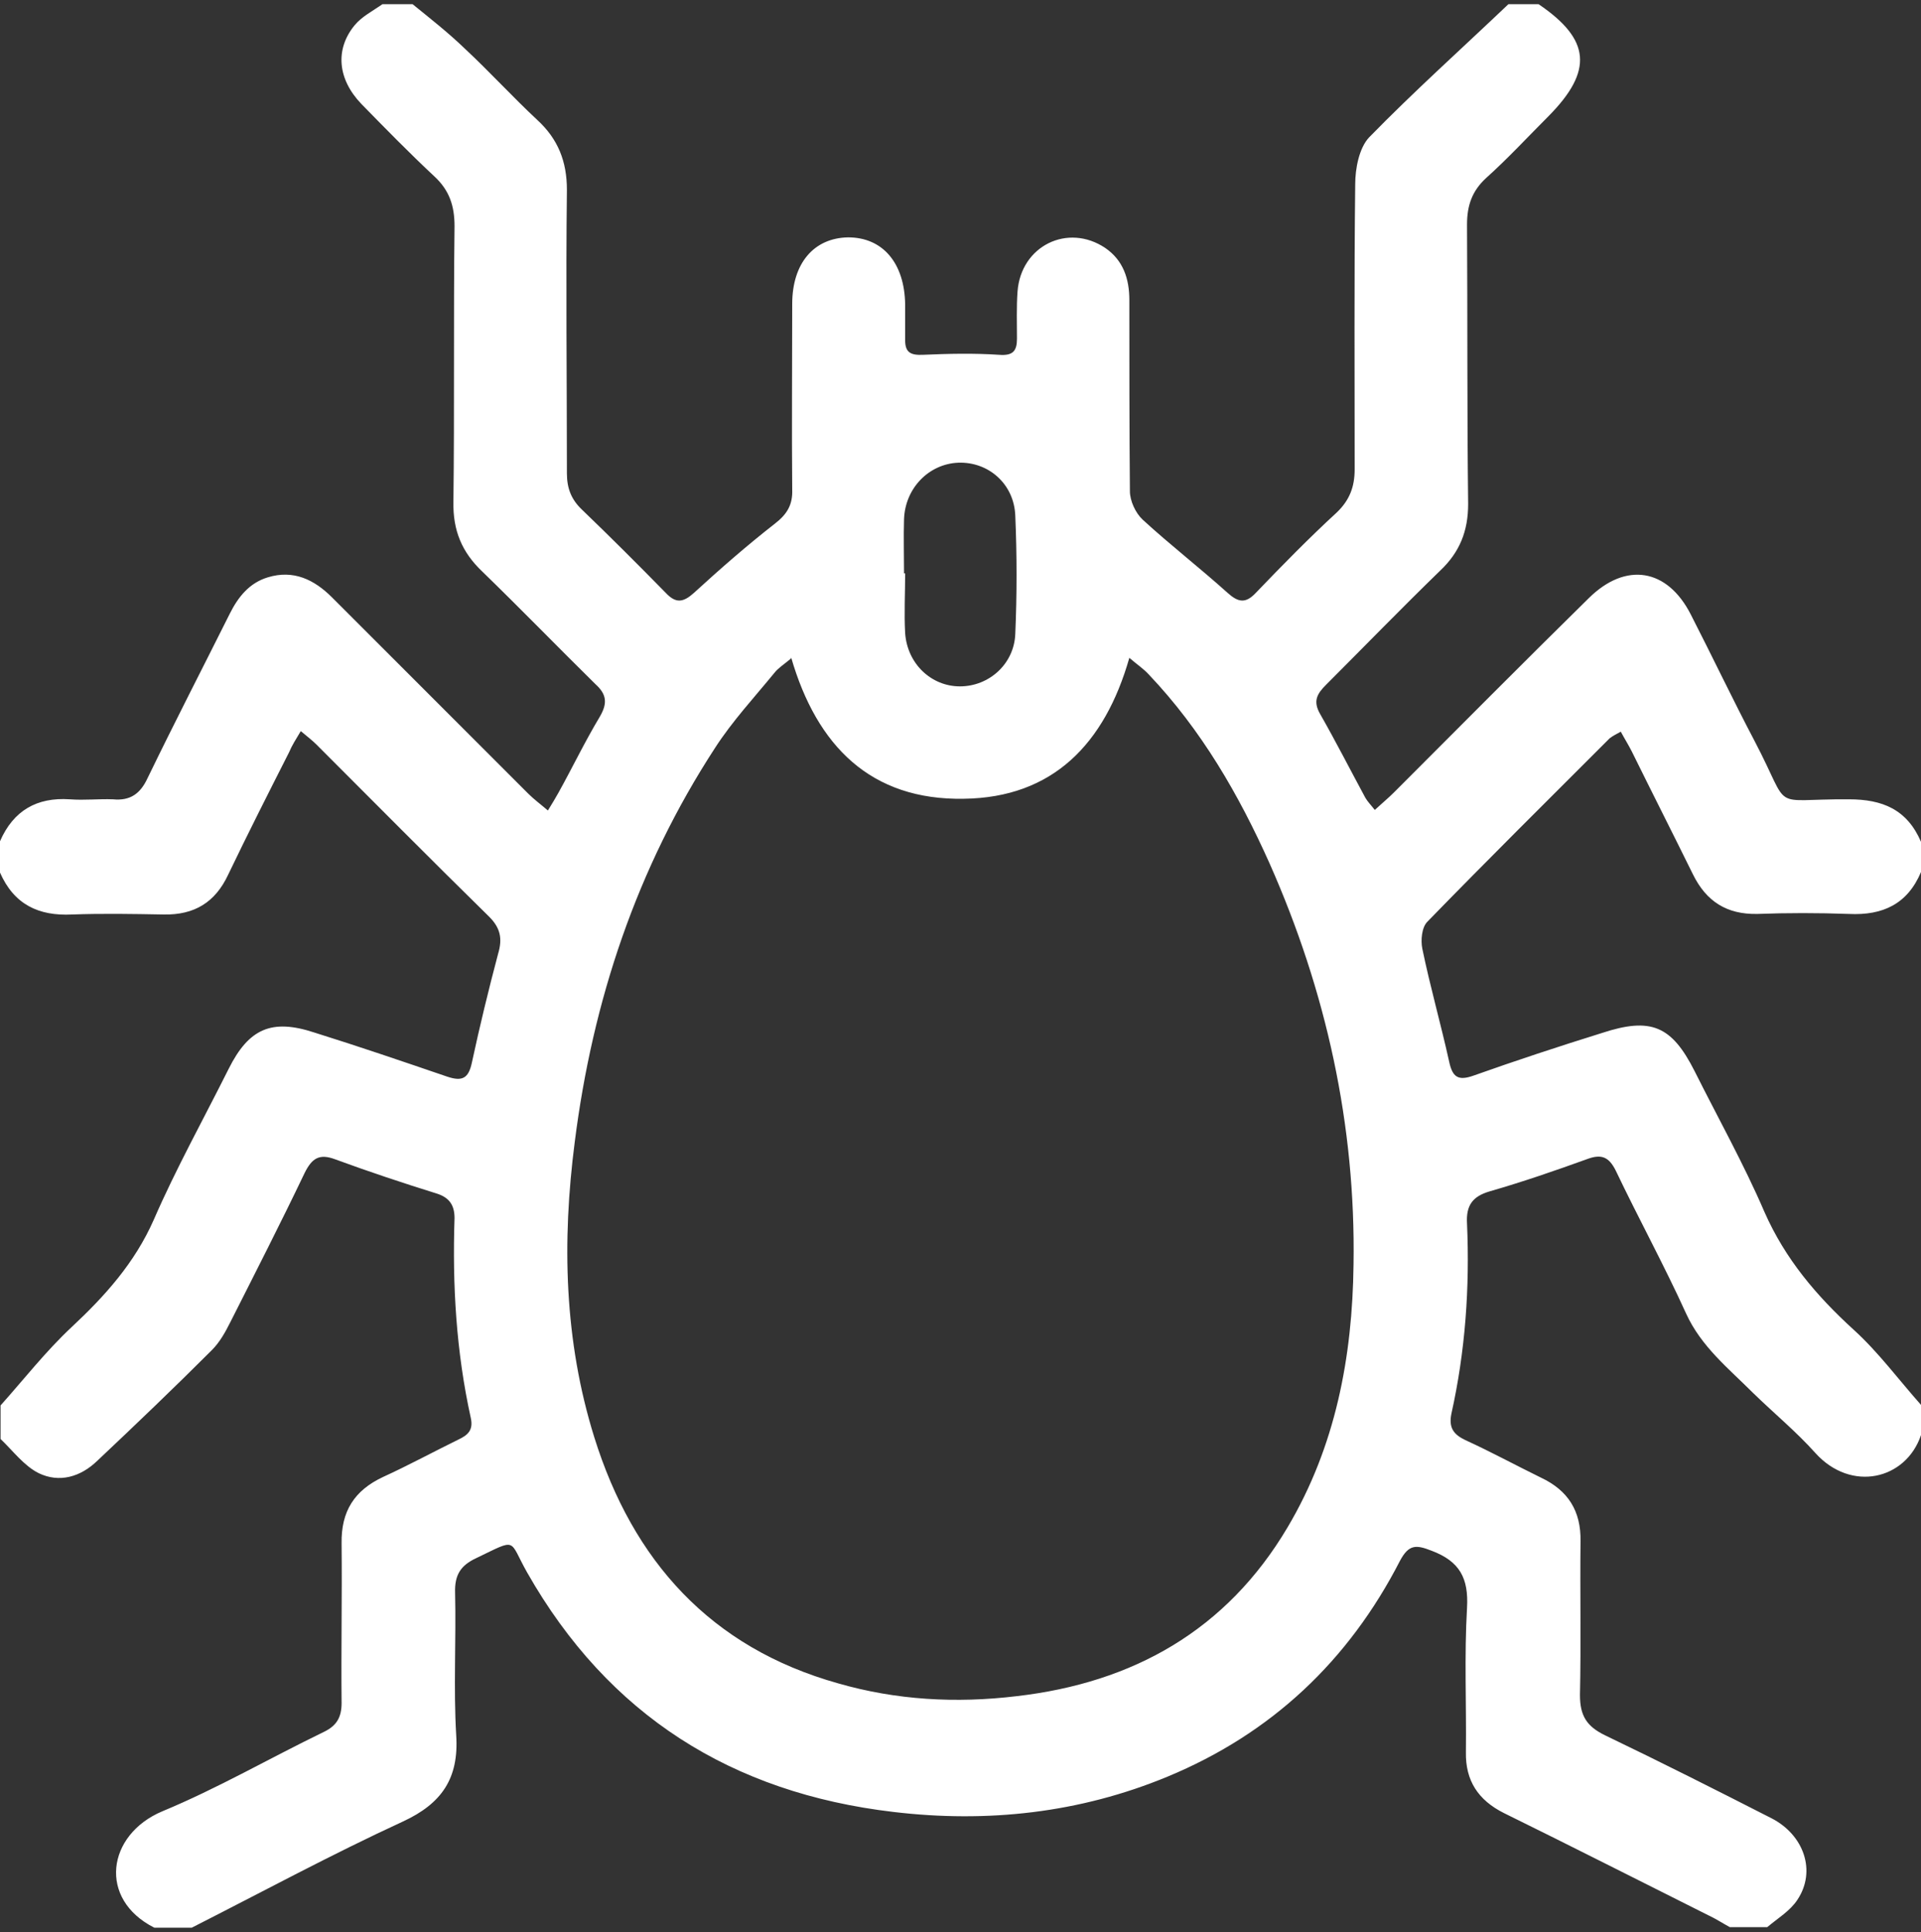<?xml version="1.0" encoding="UTF-8"?> <svg xmlns="http://www.w3.org/2000/svg" width="354" height="356" viewBox="0 0 354 356" fill="none"><rect x="0" y="0" width="354" height="356" fill="#333333" stroke="none"/><path d="M0 160.57V155.006C2.473 149.34 6.8 146.867 12.878 147.279C15.557 147.486 18.236 147.176 20.811 147.279C24.005 147.589 25.86 146.249 27.199 143.364C32.144 133.165 37.296 123.171 42.344 113.075C43.889 109.984 45.95 107.408 49.35 106.378C54.089 104.935 57.901 106.79 61.198 110.087C73.252 122.141 85.306 134.195 97.36 146.249C98.391 147.279 99.524 148.104 100.966 149.34C101.79 148.001 102.409 146.97 102.924 146.043C105.499 141.407 107.766 136.668 110.548 132.031C111.99 129.559 111.784 127.91 109.724 126.056C102.718 119.153 95.918 112.147 88.912 105.348C85.1 101.742 83.452 97.724 83.555 92.469C83.761 75.573 83.555 58.573 83.761 41.677C83.761 37.968 82.834 35.083 80.052 32.508C75.416 28.18 70.985 23.647 66.555 19.114C62.228 14.581 61.713 9.121 65.319 4.69C66.658 3.042 68.719 2.012 70.47 0.775H76.034C79.331 3.454 82.627 6.03 85.718 9.017C90.251 13.242 94.476 17.878 99.009 22.102C102.821 25.605 104.469 29.726 104.469 34.98C104.263 52.392 104.469 69.803 104.469 87.215C104.469 89.997 105.293 92.057 107.251 93.912C112.505 98.96 117.657 104.111 122.705 109.263C124.559 111.22 125.899 111.014 127.856 109.263C132.698 104.832 137.644 100.505 142.795 96.487C145.062 94.736 146.092 92.984 145.989 90.203C145.886 78.767 145.989 67.434 145.989 55.998C145.989 48.477 150.007 43.841 156.292 43.737C162.679 43.737 166.697 48.477 166.8 56.101C166.8 58.264 166.8 60.428 166.8 62.694C166.8 64.961 167.831 65.476 170.097 65.373C174.733 65.167 179.473 65.064 184.109 65.373C186.685 65.579 187.406 64.652 187.406 62.385C187.406 59.501 187.303 56.616 187.509 53.731C188.127 45.283 196.781 41.059 203.684 45.695C206.981 47.962 208.114 51.361 208.114 55.277C208.114 67.022 208.114 78.767 208.217 90.512C208.217 92.263 209.247 94.53 210.587 95.766C215.635 100.402 221.095 104.626 226.247 109.263C228.204 111.014 229.544 111.22 231.398 109.263C236.24 104.214 241.186 99.166 246.337 94.427C248.707 92.16 249.634 89.688 249.634 86.494C249.634 68.979 249.531 51.465 249.737 33.95C249.737 31.065 250.458 27.253 252.313 25.296C260.555 16.848 269.415 8.915 277.966 0.775H283.53C293.111 7.266 293.626 13.036 285.384 21.381C281.572 25.193 277.863 29.211 273.845 32.817C271.27 35.186 270.342 37.865 270.342 41.368C270.445 58.573 270.342 75.676 270.548 92.881C270.548 97.827 269.003 101.742 265.397 105.141C258.288 112.044 251.385 119.153 244.38 126.159C242.731 127.807 241.907 129.147 243.246 131.516C246.131 136.565 248.81 141.819 251.591 146.97C252.003 147.692 252.622 148.31 253.343 149.237C254.682 148.001 255.815 147.073 256.846 146.043C268.797 134.092 280.748 122.038 292.802 110.19C299.602 103.493 307.226 104.729 311.553 113.178C315.571 121.008 319.28 128.838 323.401 136.668C330.304 149.855 325.771 147.176 340.71 147.279C346.891 147.279 351.424 149.134 354 155.109V160.673C351.527 166.545 346.994 168.709 340.71 168.4C335.043 168.194 329.377 168.194 323.813 168.4C318.25 168.503 314.438 166.133 311.965 161.085C308.256 153.564 304.444 146.043 300.735 138.522C300.117 137.286 299.396 136.153 298.675 134.813C297.747 135.328 297.129 135.637 296.614 136.05C285.384 147.279 274.051 158.509 263.027 169.842C261.997 170.873 261.791 173.242 262.1 174.788C263.543 181.793 265.5 188.593 267.045 195.599C267.664 198.484 268.694 199.205 271.579 198.175C279.409 195.393 287.239 192.817 295.172 190.345C304.238 187.357 308.05 189.005 312.274 197.35C316.601 206.005 321.34 214.453 325.152 223.313C328.964 231.967 334.734 238.767 341.637 245.052C346.17 249.173 349.879 254.221 354 258.857V264.421C351.218 272.663 341.122 275.033 334.528 267.718C331.025 263.803 326.904 260.403 323.092 256.694C318.559 252.161 313.511 248.143 310.729 242.064C306.711 233.204 301.971 224.549 297.747 215.689C296.511 213.217 295.172 212.598 292.596 213.526C286.62 215.689 280.645 217.75 274.566 219.501C271.373 220.428 270.136 222.077 270.342 225.477C270.857 237.222 270.033 248.967 267.457 260.506C266.942 263.082 267.87 264.318 270.033 265.348C274.772 267.512 279.306 269.984 283.942 272.251C288.99 274.621 291.36 278.432 291.257 283.996C291.154 293.474 291.36 302.85 291.154 312.328C291.154 316.14 292.39 318.098 295.79 319.746C306.093 324.692 316.292 329.843 326.389 334.994C332.467 338.085 334.734 344.782 331.231 350.036C329.892 352.097 327.625 353.436 325.668 355.084H318.765C317.426 354.363 316.189 353.539 314.85 352.921C302.281 346.636 289.711 340.249 277.142 334.067C272.403 331.697 270.033 328.091 270.136 322.837C270.239 313.977 269.827 305.116 270.342 296.256C270.651 290.796 269.003 287.705 263.852 285.747C260.967 284.614 259.627 284.511 257.979 287.602C248.501 306.044 234.283 319.437 215.12 327.37C198.945 334.067 181.945 335.921 164.637 333.861C134.862 330.358 112.093 316.037 97.154 289.765C93.651 283.584 95.506 283.378 87.779 287.087C84.894 288.426 83.761 290.178 83.864 293.474C84.07 302.232 83.555 310.989 84.07 319.746C84.585 327.679 81.391 332.315 74.282 335.612C61.095 341.691 48.32 348.594 35.338 355.187H28.435C18.03 349.933 19.678 338.085 29.878 333.758C40.077 329.534 49.659 323.97 59.653 319.128C62.022 317.995 62.949 316.449 62.949 313.771C62.846 303.983 63.052 294.196 62.949 284.408C62.846 278.433 65.319 274.621 70.573 272.148C75.313 269.984 79.846 267.512 84.482 265.245C86.233 264.421 87.264 263.494 86.749 261.227C84.07 249.07 83.349 236.81 83.761 224.446C83.761 221.974 82.731 220.634 80.464 219.913C74.179 217.956 67.998 215.895 61.816 213.629C58.828 212.495 57.489 213.423 56.15 216.101C51.719 225.374 47.083 234.44 42.447 243.609C41.52 245.464 40.489 247.318 39.047 248.761C32.144 255.664 25.035 262.463 17.927 269.16C14.836 272.148 10.921 273.281 7.109 271.427C4.43 270.087 2.37 267.306 0.103 265.142V258.961C4.43 254.118 8.448 248.967 13.187 244.537C19.369 238.767 24.829 232.689 28.332 224.756C32.453 215.277 37.502 206.211 42.138 196.938C45.847 189.52 50.071 187.666 57.901 190.242C66.143 192.817 74.282 195.599 82.421 198.381C85.203 199.308 86.336 198.69 86.955 195.805C88.397 189.108 90.045 182.309 91.797 175.715C92.621 172.933 92.209 170.976 90.148 168.915C79.434 158.406 68.925 147.795 58.313 137.183C57.592 136.462 56.665 135.74 55.428 134.71C54.501 136.256 53.78 137.389 53.265 138.625C49.453 146.146 45.641 153.667 42.035 161.188C39.665 166.236 35.853 168.606 30.187 168.503C24.52 168.4 18.854 168.297 13.29 168.503C7.109 168.812 2.576 166.648 0 160.776M145.783 121.317C144.444 122.45 143.413 123.068 142.692 123.995C138.983 128.529 134.965 132.856 131.771 137.801C117.348 159.952 109.208 184.369 105.912 210.435C103.542 228.774 103.954 247.009 109.517 264.833C116.626 287.602 130.947 303.571 154.437 310.165C165.152 313.256 176.176 313.874 187.303 312.534C208.835 310.062 226.041 300.377 237.271 281.42C246.131 266.481 249.222 249.997 249.428 232.998C249.84 207.241 244.379 182.618 233.974 159.128C228.307 146.455 221.405 134.504 211.72 124.304C210.793 123.274 209.556 122.45 208.114 121.214C203.581 137.08 193.999 146.97 177.618 147.176C160.516 147.485 150.522 137.492 145.783 121.111M166.8 105.657C166.8 109.366 166.594 112.972 166.8 116.68C167.212 122.347 171.643 126.468 176.897 126.468C182.254 126.468 186.891 122.347 187.097 116.784C187.406 109.572 187.406 102.257 187.097 95.045C186.891 89.172 182.151 85.051 176.588 85.257C171.23 85.463 166.8 89.894 166.594 95.663C166.491 98.96 166.594 102.36 166.594 105.657" fill="white"></path></svg> 